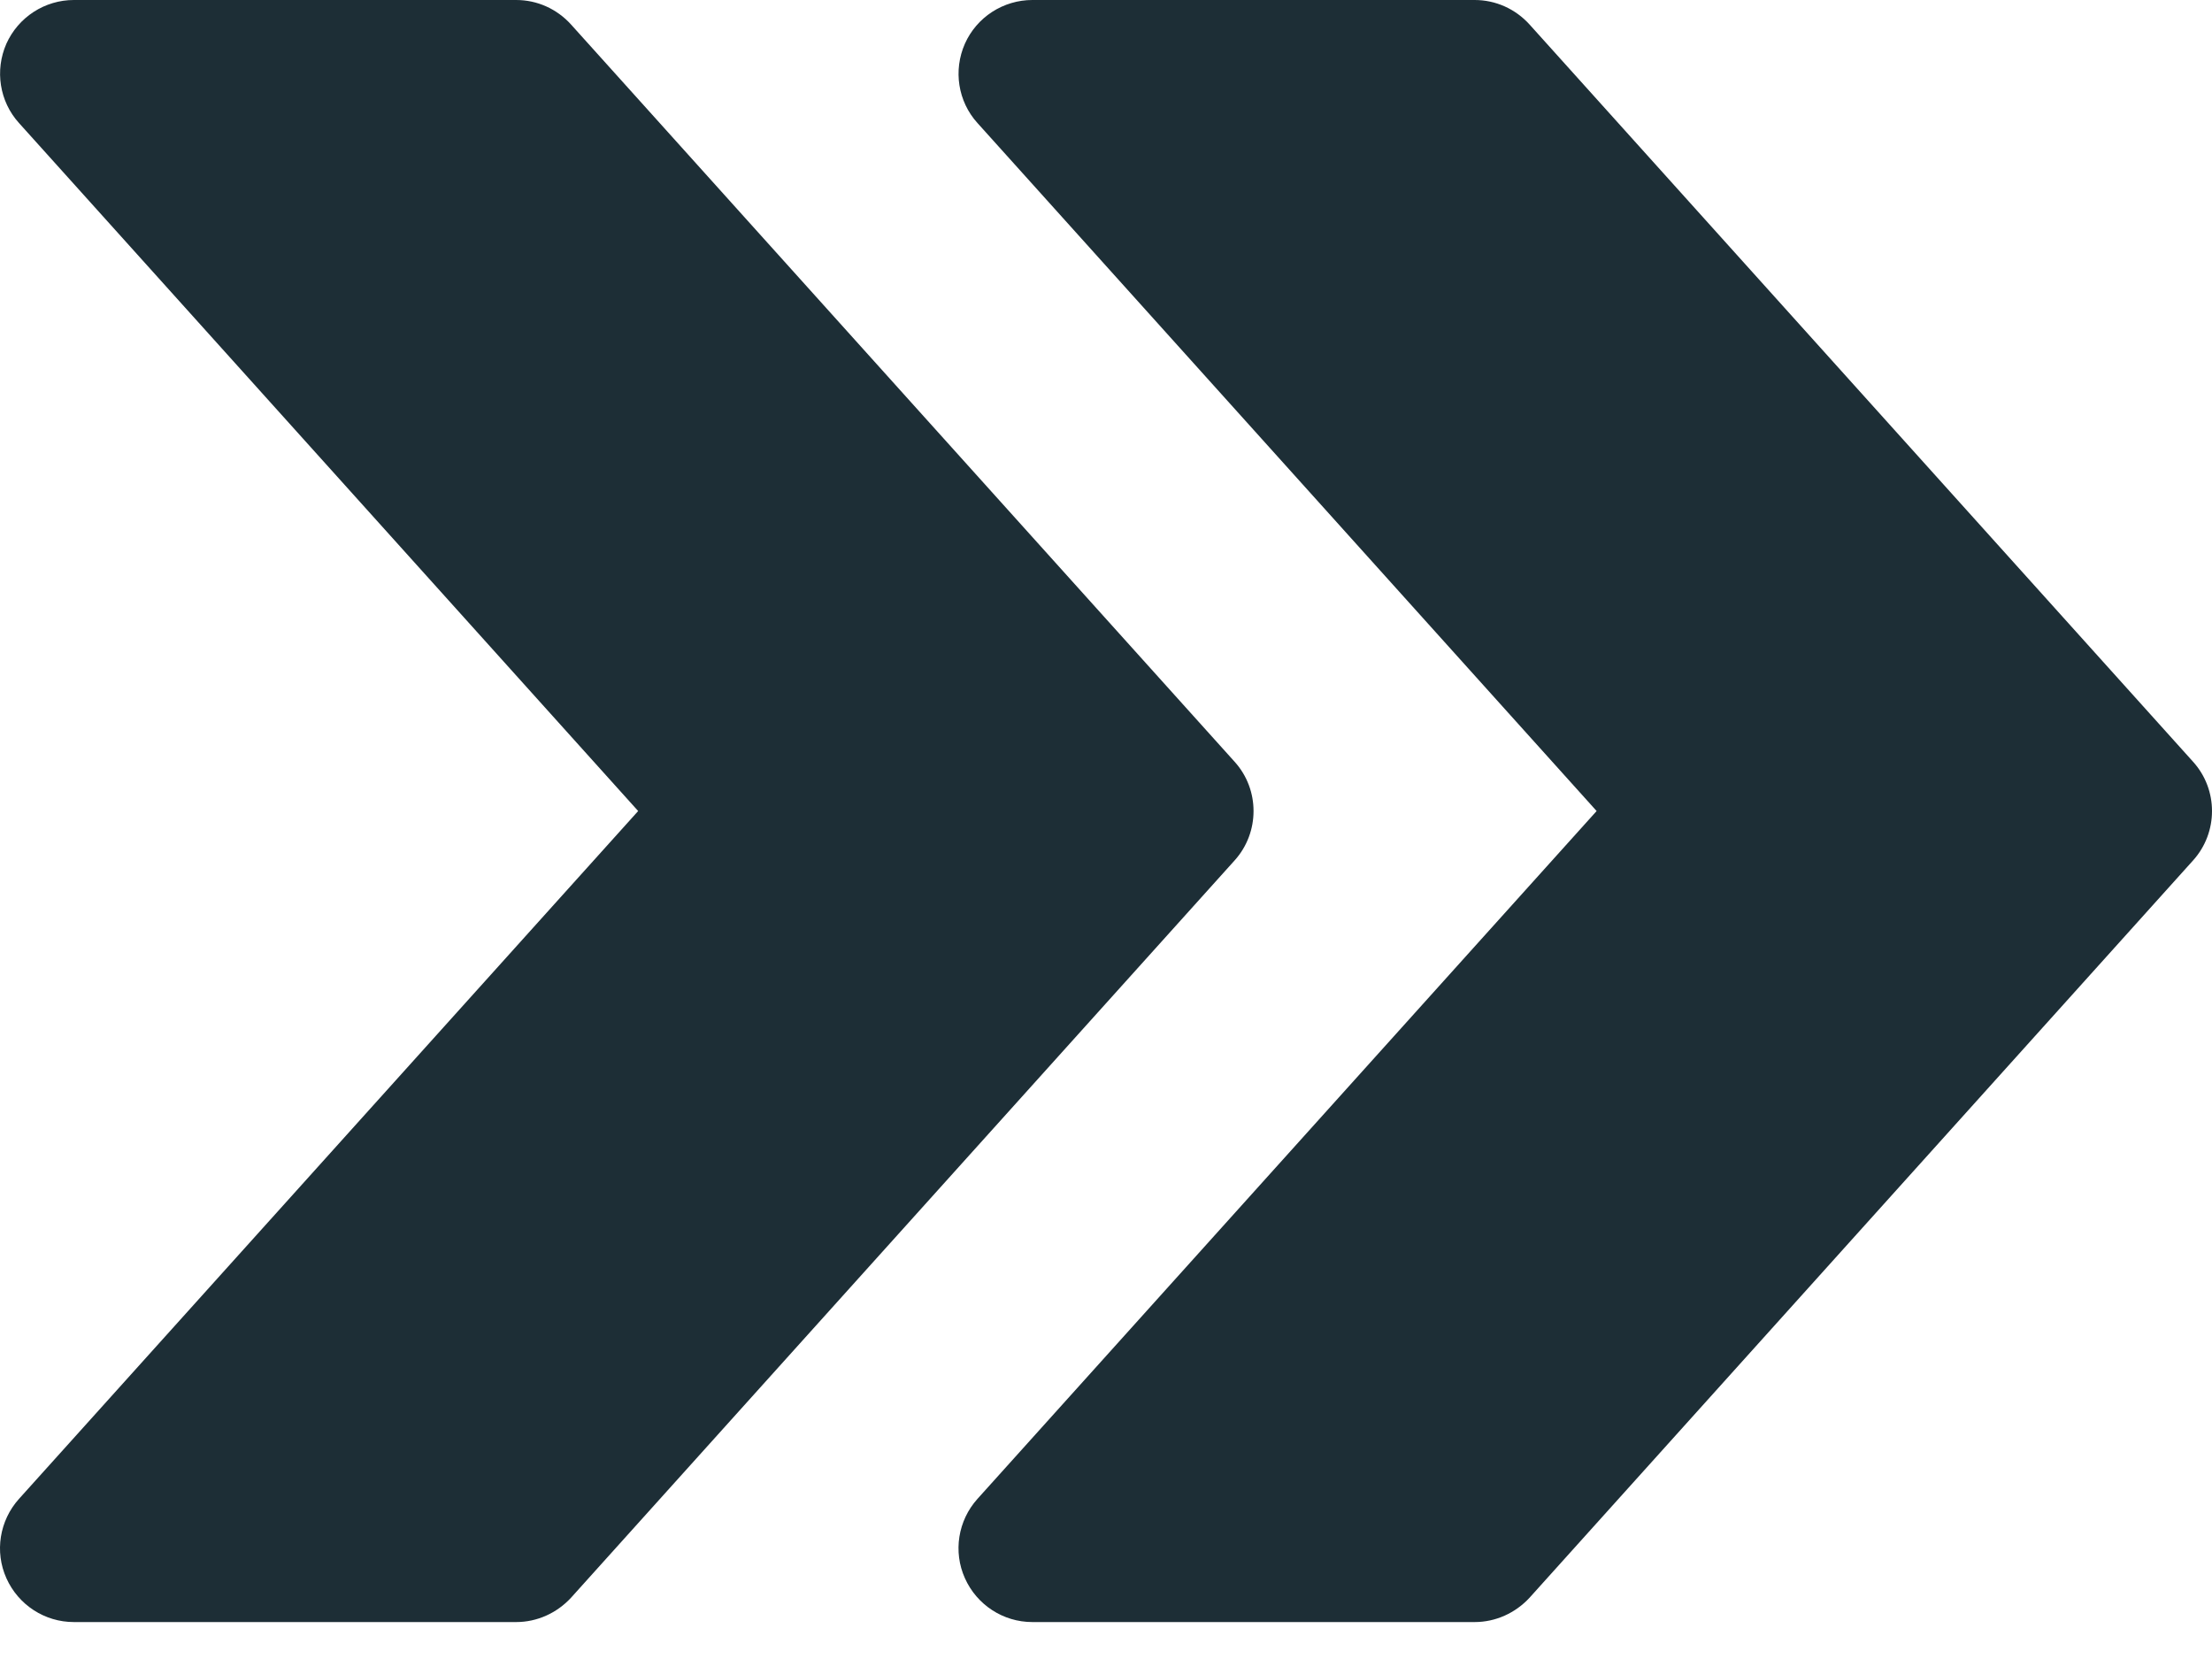 <svg width="40" height="30" viewBox="0 0 40 30" fill="none" xmlns="http://www.w3.org/2000/svg">
<path d="M39.658 13.775L27.659 0.443C27.403 0.16 27.045 0 26.667 0H18.667C18.41 0 18.158 0.075 17.941 0.215C17.725 0.355 17.554 0.554 17.449 0.789C17.235 1.272 17.323 1.835 17.675 2.224L28.872 14.666L17.675 27.105C17.323 27.497 17.233 28.06 17.449 28.54C17.665 29.022 18.142 29.332 18.667 29.332H26.667C27.045 29.332 27.403 29.169 27.659 28.892L39.658 15.559C40.114 15.053 40.114 14.279 39.658 13.775Z" fill="#1D2E36"/>
<path d="M22.326 13.775L10.326 0.443C10.07 0.16 9.713 0 9.334 0H1.335C1.077 0 0.825 0.075 0.609 0.215C0.393 0.355 0.222 0.554 0.116 0.789C-0.097 1.272 -0.009 1.835 0.343 2.224L11.54 14.666L0.343 27.105C-0.009 27.497 -0.1 28.06 0.116 28.54C0.332 29.022 0.809 29.332 1.335 29.332H9.334C9.713 29.332 10.07 29.169 10.326 28.892L22.326 15.559C22.782 15.053 22.782 14.279 22.326 13.775Z" fill="#1D2E36"/>
</svg>
